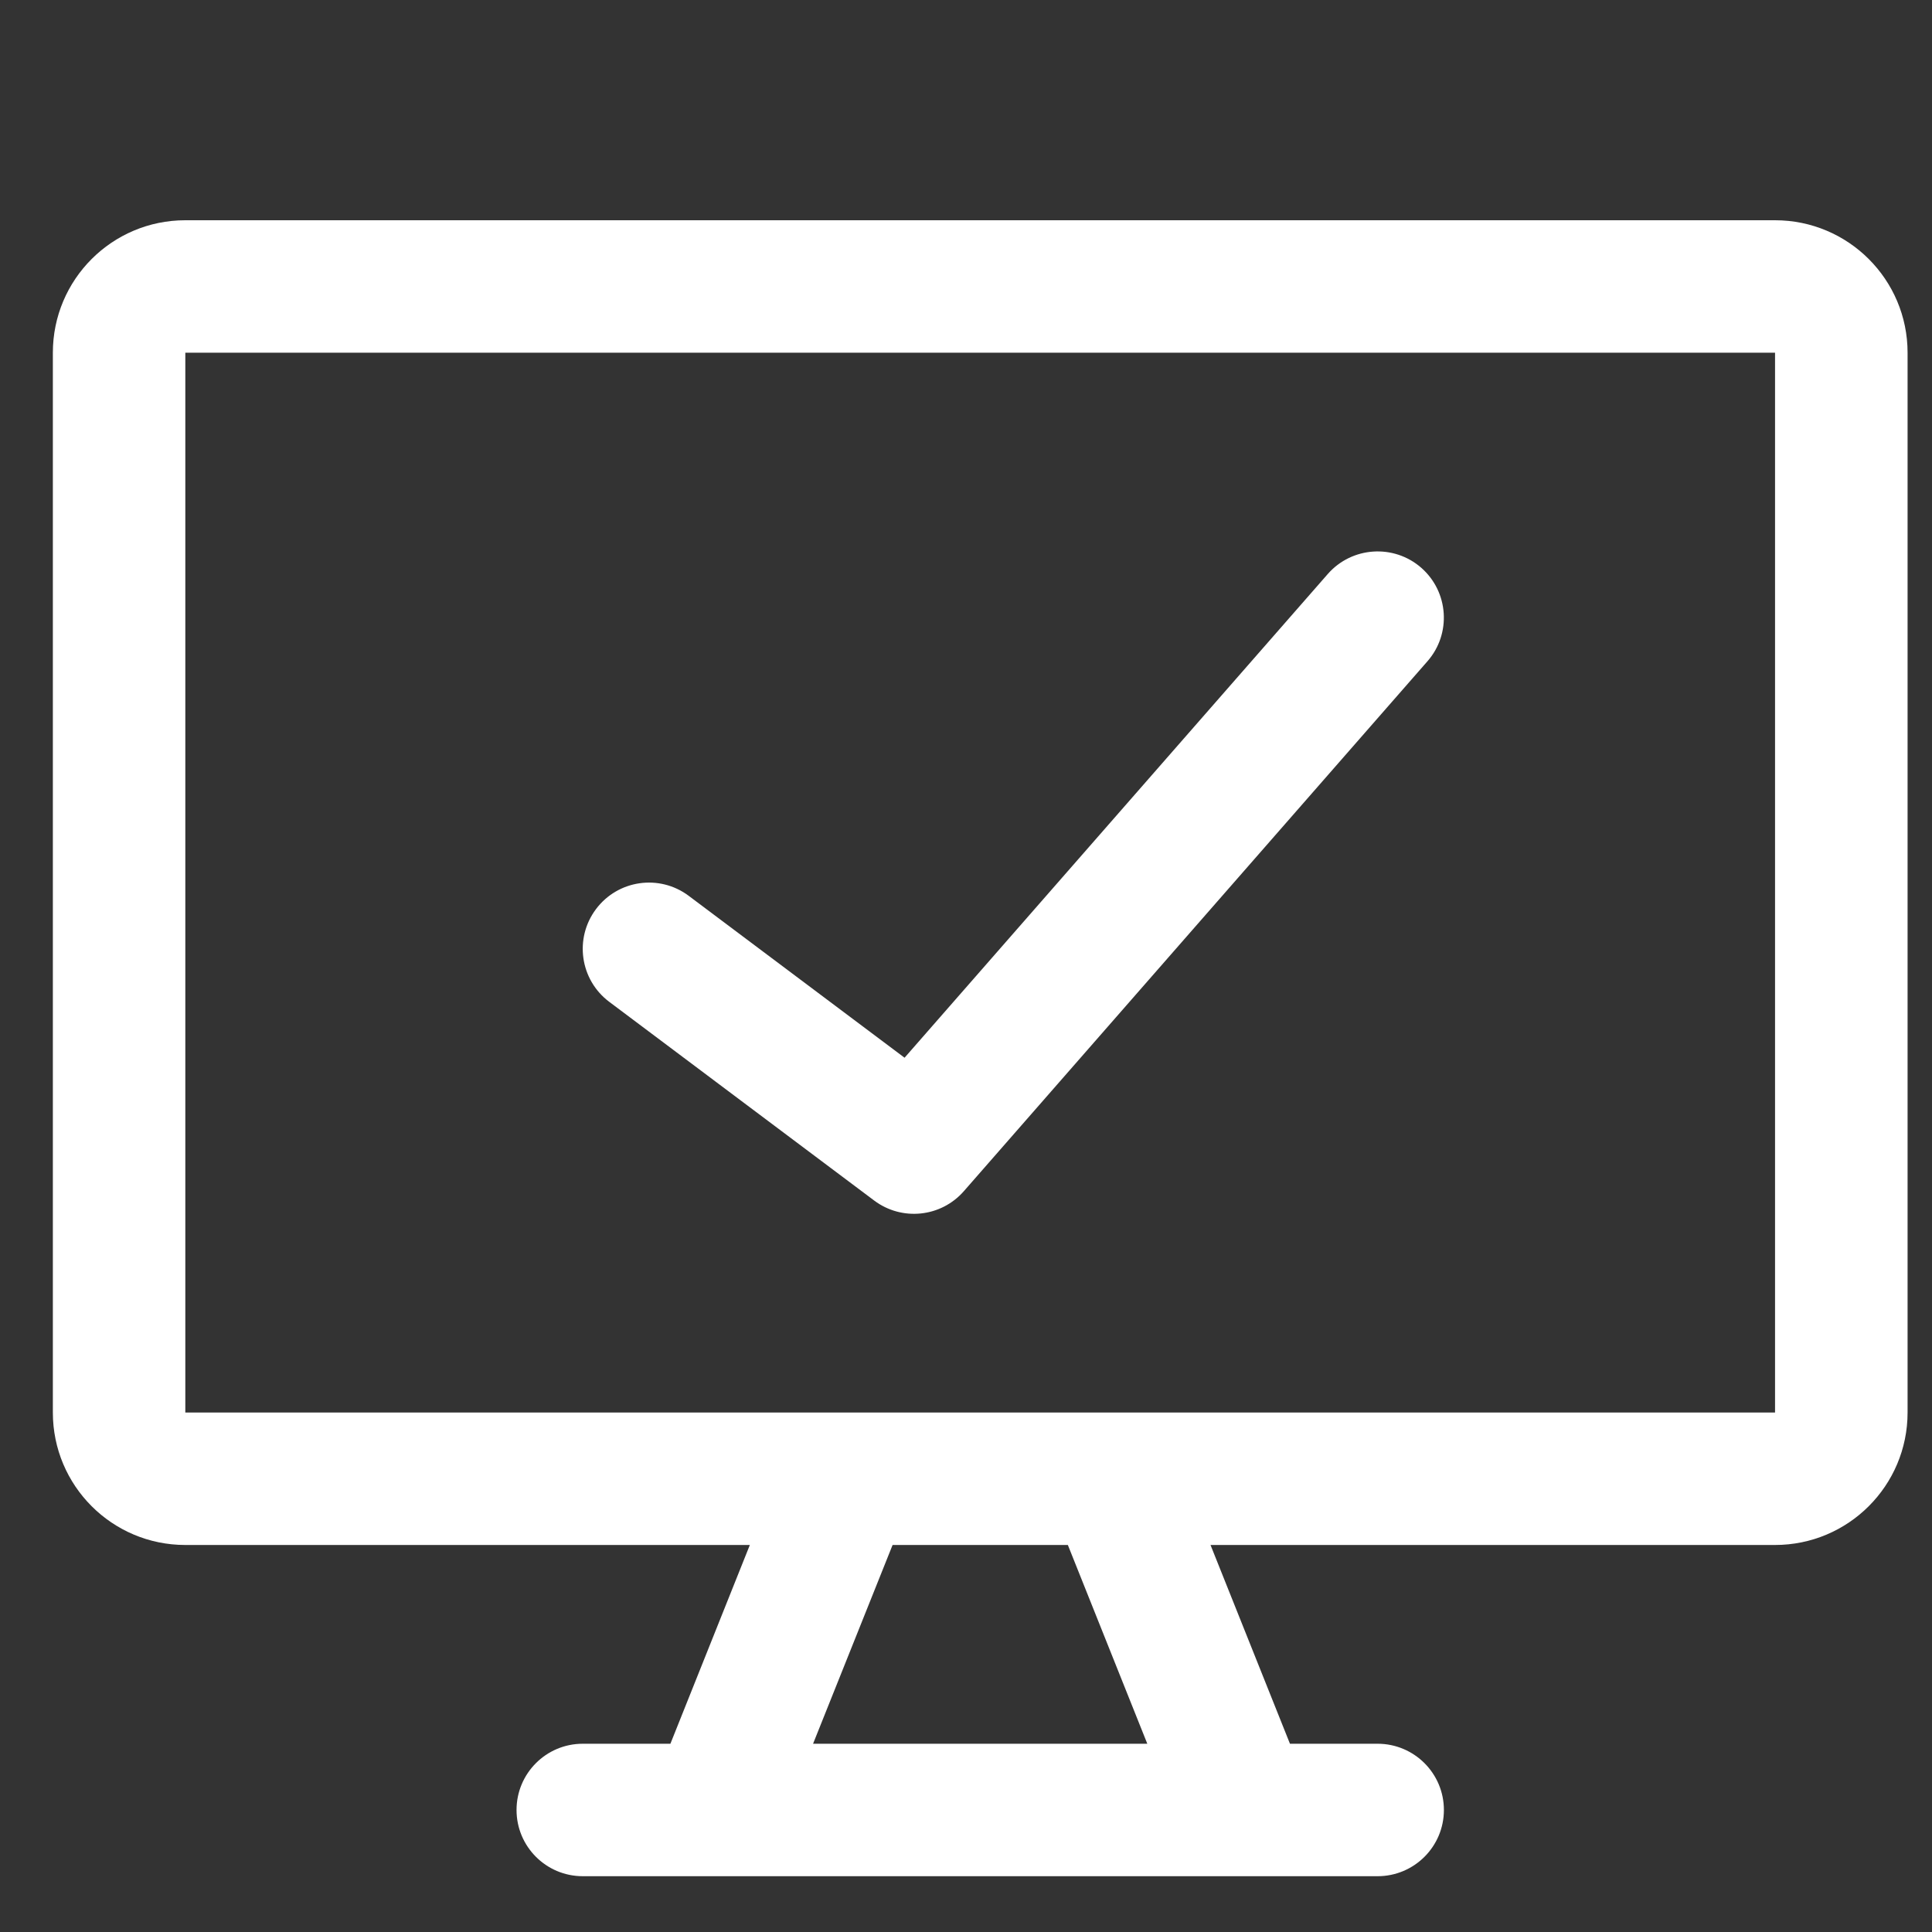 <svg width="25" height="25" viewBox="0 0 25 25" fill="none" xmlns="http://www.w3.org/2000/svg">
<rect x="0" y="0" width="25" height="25" fill="#333333" stroke="none"/>
<g clip-path="url(#clip0_780_40214)">
<path fill-rule="evenodd" clip-rule="evenodd" d="M0.684 4.564C0.684 3.617 1.451 2.85 2.398 2.85H22.969C23.916 2.85 24.684 3.617 24.684 4.564V18.278C24.684 19.225 23.916 19.992 22.969 19.992H15.664L16.692 22.564H17.826C18.3 22.564 18.684 22.948 18.684 23.421C18.684 23.894 18.3 24.278 17.826 24.278H16.132C16.119 24.279 16.106 24.279 16.093 24.278H9.274C9.261 24.279 9.248 24.279 9.235 24.278H7.541C7.067 24.278 6.684 23.894 6.684 23.421C6.684 22.948 7.067 22.564 7.541 22.564H8.675L9.703 19.992H2.398C1.451 19.992 0.684 19.225 0.684 18.278V4.564ZM13.818 19.992L14.846 22.564H10.521L11.55 19.992H13.818ZM14.417 18.278C14.404 18.278 14.391 18.278 14.378 18.278H10.989C10.976 18.278 10.963 18.278 10.95 18.278H2.398V4.564H22.969V18.278H14.417ZM18.471 8.557C18.783 8.201 18.747 7.659 18.391 7.347C18.035 7.036 17.493 7.072 17.181 7.428L11.705 13.687L8.912 11.592C8.533 11.308 7.996 11.385 7.712 11.764C7.428 12.143 7.505 12.68 7.884 12.964L11.312 15.535C11.671 15.804 12.176 15.752 12.472 15.414L18.471 8.557Z" fill="white"/>
</g>
<defs>
<clipPath id="clip0_780_40214">
<rect width="24" height="24" fill="white" transform="translate(0.684 0.277)"/>
</clipPath>
</defs>
</svg>
